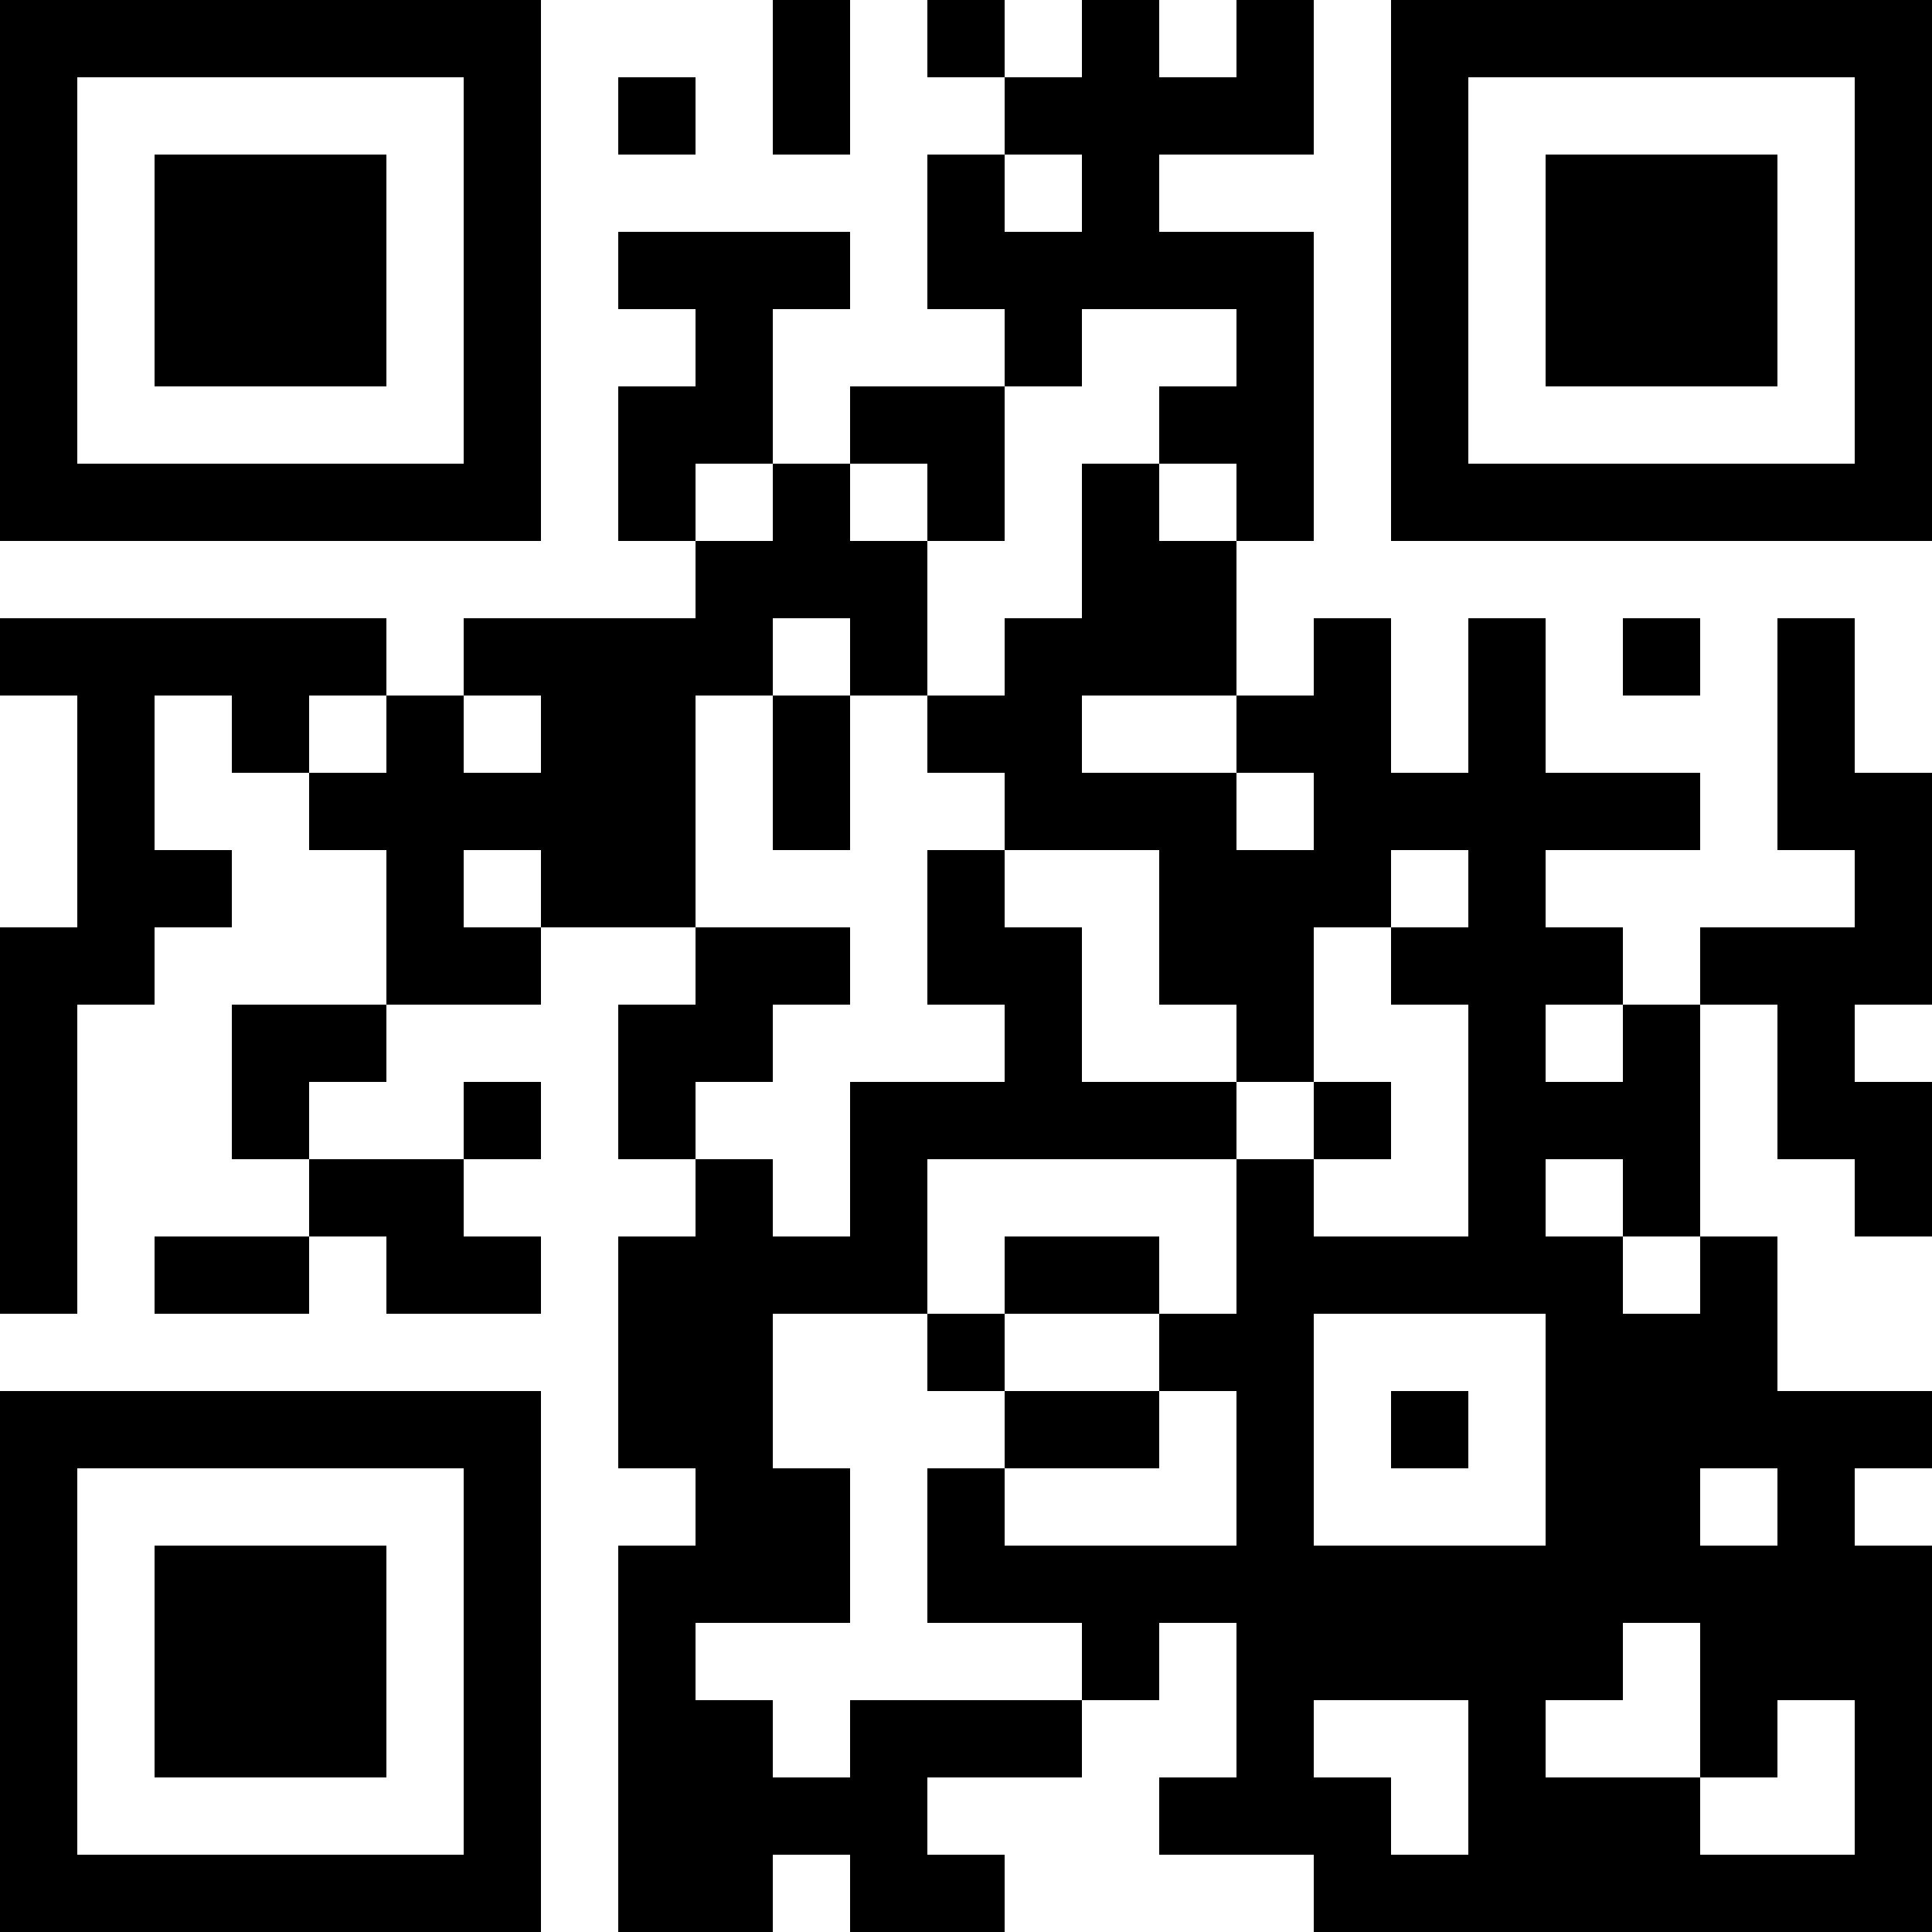 <?xml version="1.0" encoding="UTF-8"?>
<svg xmlns="http://www.w3.org/2000/svg" version="1.1" width="300" height="300" viewBox="0 0 300 300"><rect x="0" y="0" width="300" height="300" fill="#ffffff"/><g transform="scale(12)"><g transform="translate(0,0)"><path fill-rule="evenodd" d="M10 0L10 2L11 2L11 0ZM12 0L12 1L13 1L13 2L12 2L12 4L13 4L13 5L11 5L11 6L10 6L10 4L11 4L11 3L8 3L8 4L9 4L9 5L8 5L8 7L9 7L9 8L6 8L6 9L5 9L5 8L0 8L0 9L1 9L1 12L0 12L0 17L1 17L1 13L2 13L2 12L3 12L3 11L2 11L2 9L3 9L3 10L4 10L4 11L5 11L5 13L3 13L3 15L4 15L4 16L2 16L2 17L4 17L4 16L5 16L5 17L7 17L7 16L6 16L6 15L7 15L7 14L6 14L6 15L4 15L4 14L5 14L5 13L7 13L7 12L9 12L9 13L8 13L8 15L9 15L9 16L8 16L8 19L9 19L9 20L8 20L8 25L10 25L10 24L11 24L11 25L13 25L13 24L12 24L12 23L14 23L14 22L15 22L15 21L16 21L16 23L15 23L15 24L17 24L17 25L25 25L25 20L24 20L24 19L25 19L25 18L23 18L23 16L22 16L22 13L23 13L23 15L24 15L24 16L25 16L25 14L24 14L24 13L25 13L25 10L24 10L24 8L23 8L23 11L24 11L24 12L22 12L22 13L21 13L21 12L20 12L20 11L22 11L22 10L20 10L20 8L19 8L19 10L18 10L18 8L17 8L17 9L16 9L16 7L17 7L17 3L15 3L15 2L17 2L17 0L16 0L16 1L15 1L15 0L14 0L14 1L13 1L13 0ZM8 1L8 2L9 2L9 1ZM13 2L13 3L14 3L14 2ZM14 4L14 5L13 5L13 7L12 7L12 6L11 6L11 7L12 7L12 9L11 9L11 8L10 8L10 9L9 9L9 12L11 12L11 13L10 13L10 14L9 14L9 15L10 15L10 16L11 16L11 14L13 14L13 13L12 13L12 11L13 11L13 12L14 12L14 14L16 14L16 15L12 15L12 17L10 17L10 19L11 19L11 21L9 21L9 22L10 22L10 23L11 23L11 22L14 22L14 21L12 21L12 19L13 19L13 20L16 20L16 18L15 18L15 17L16 17L16 15L17 15L17 16L19 16L19 13L18 13L18 12L19 12L19 11L18 11L18 12L17 12L17 14L16 14L16 13L15 13L15 11L13 11L13 10L12 10L12 9L13 9L13 8L14 8L14 6L15 6L15 7L16 7L16 6L15 6L15 5L16 5L16 4ZM9 6L9 7L10 7L10 6ZM21 8L21 9L22 9L22 8ZM4 9L4 10L5 10L5 9ZM6 9L6 10L7 10L7 9ZM10 9L10 11L11 11L11 9ZM14 9L14 10L16 10L16 11L17 11L17 10L16 10L16 9ZM6 11L6 12L7 12L7 11ZM20 13L20 14L21 14L21 13ZM17 14L17 15L18 15L18 14ZM20 15L20 16L21 16L21 17L22 17L22 16L21 16L21 15ZM13 16L13 17L12 17L12 18L13 18L13 19L15 19L15 18L13 18L13 17L15 17L15 16ZM17 17L17 20L20 20L20 17ZM18 18L18 19L19 19L19 18ZM22 19L22 20L23 20L23 19ZM21 21L21 22L20 22L20 23L22 23L22 24L24 24L24 22L23 22L23 23L22 23L22 21ZM17 22L17 23L18 23L18 24L19 24L19 22ZM0 0L0 7L7 7L7 0ZM1 1L1 6L6 6L6 1ZM2 2L2 5L5 5L5 2ZM18 0L18 7L25 7L25 0ZM19 1L19 6L24 6L24 1ZM20 2L20 5L23 5L23 2ZM0 18L0 25L7 25L7 18ZM1 19L1 24L6 24L6 19ZM2 20L2 23L5 23L5 20Z" fill="#000000"/></g></g></svg>
